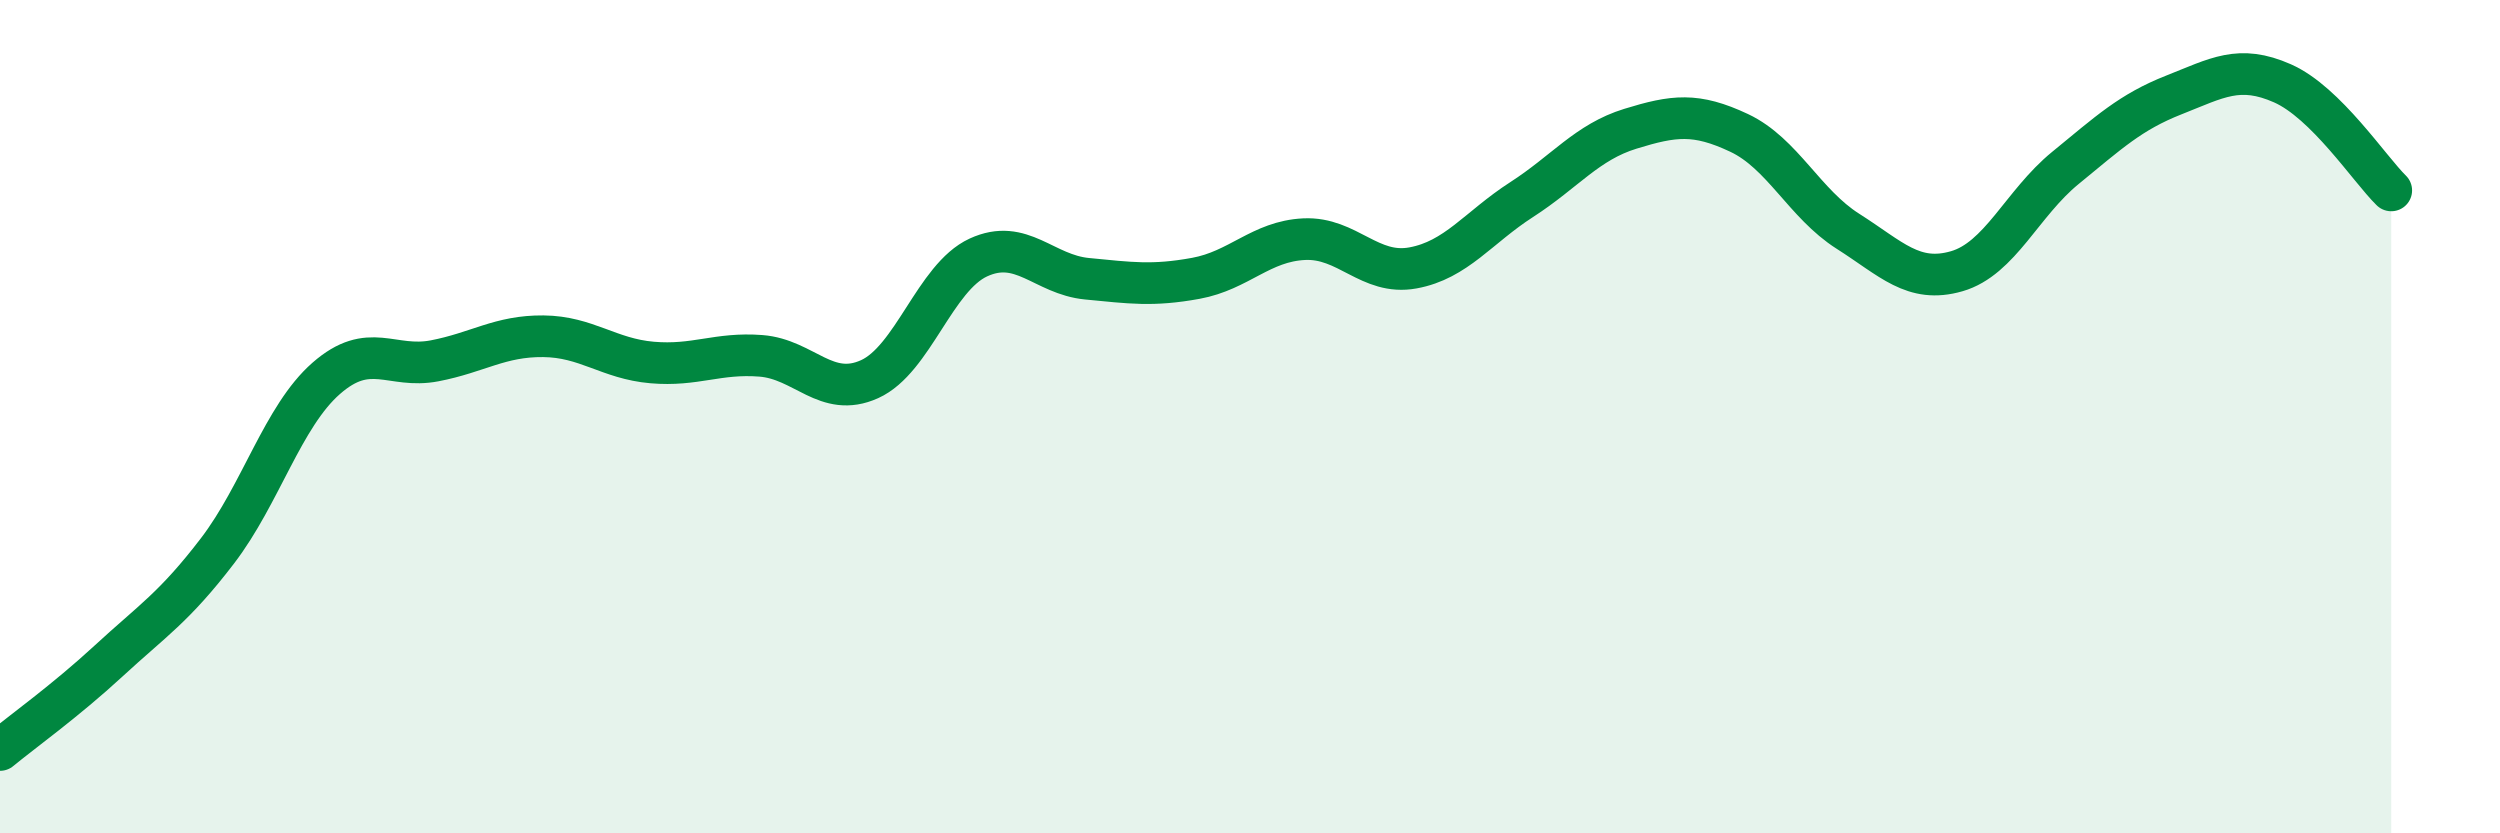 
    <svg width="60" height="20" viewBox="0 0 60 20" xmlns="http://www.w3.org/2000/svg">
      <path
        d="M 0,18 C 0.52,17.57 1.57,16.82 2.61,15.86 C 3.65,14.9 4.18,14.58 5.22,13.22 C 6.26,11.86 6.79,9.99 7.83,9.08 C 8.87,8.17 9.39,8.86 10.43,8.66 C 11.47,8.46 12,8.06 13.04,8.07 C 14.08,8.08 14.61,8.61 15.65,8.7 C 16.69,8.79 17.22,8.46 18.26,8.54 C 19.3,8.62 19.83,9.57 20.87,9.1 C 21.91,8.63 22.44,6.66 23.48,6.18 C 24.52,5.7 25.05,6.59 26.09,6.69 C 27.13,6.79 27.66,6.87 28.7,6.68 C 29.74,6.49 30.26,5.79 31.3,5.74 C 32.34,5.69 32.87,6.62 33.91,6.43 C 34.95,6.24 35.48,5.46 36.52,4.79 C 37.56,4.12 38.09,3.41 39.13,3.09 C 40.17,2.77 40.7,2.7 41.74,3.19 C 42.78,3.68 43.31,4.89 44.35,5.55 C 45.39,6.21 45.92,6.81 46.96,6.51 C 48,6.21 48.53,4.88 49.57,4.03 C 50.61,3.18 51.13,2.69 52.17,2.28 C 53.21,1.87 53.74,1.54 54.78,2 C 55.82,2.46 56.87,4.06 57.39,4.57L57.39 20L0 20Z"
        fill="#008740"
        opacity="0.1"
        stroke-linecap="round"
        stroke-linejoin="round"
      />
      <path
        d="M 0,18 C 0.52,17.57 1.57,16.82 2.61,15.86 C 3.65,14.9 4.18,14.58 5.22,13.22 C 6.26,11.86 6.79,9.99 7.83,9.08 C 8.87,8.17 9.39,8.86 10.43,8.66 C 11.47,8.46 12,8.06 13.04,8.07 C 14.08,8.08 14.61,8.61 15.65,8.7 C 16.69,8.79 17.22,8.46 18.26,8.54 C 19.3,8.62 19.83,9.57 20.87,9.1 C 21.91,8.63 22.44,6.66 23.48,6.18 C 24.52,5.7 25.05,6.59 26.09,6.69 C 27.13,6.79 27.66,6.87 28.7,6.68 C 29.74,6.49 30.26,5.79 31.3,5.74 C 32.34,5.69 32.87,6.62 33.91,6.43 C 34.95,6.24 35.48,5.46 36.52,4.79 C 37.56,4.12 38.09,3.41 39.13,3.09 C 40.17,2.77 40.7,2.7 41.74,3.19 C 42.78,3.68 43.31,4.89 44.35,5.55 C 45.39,6.21 45.92,6.81 46.96,6.51 C 48,6.21 48.53,4.88 49.57,4.03 C 50.61,3.18 51.13,2.69 52.17,2.28 C 53.21,1.87 53.74,1.54 54.78,2 C 55.82,2.46 56.87,4.06 57.39,4.57"
        stroke="#008740"
        stroke-width="1"
        fill="none"
        stroke-linecap="round"
        stroke-linejoin="round"
      />
    </svg>
  